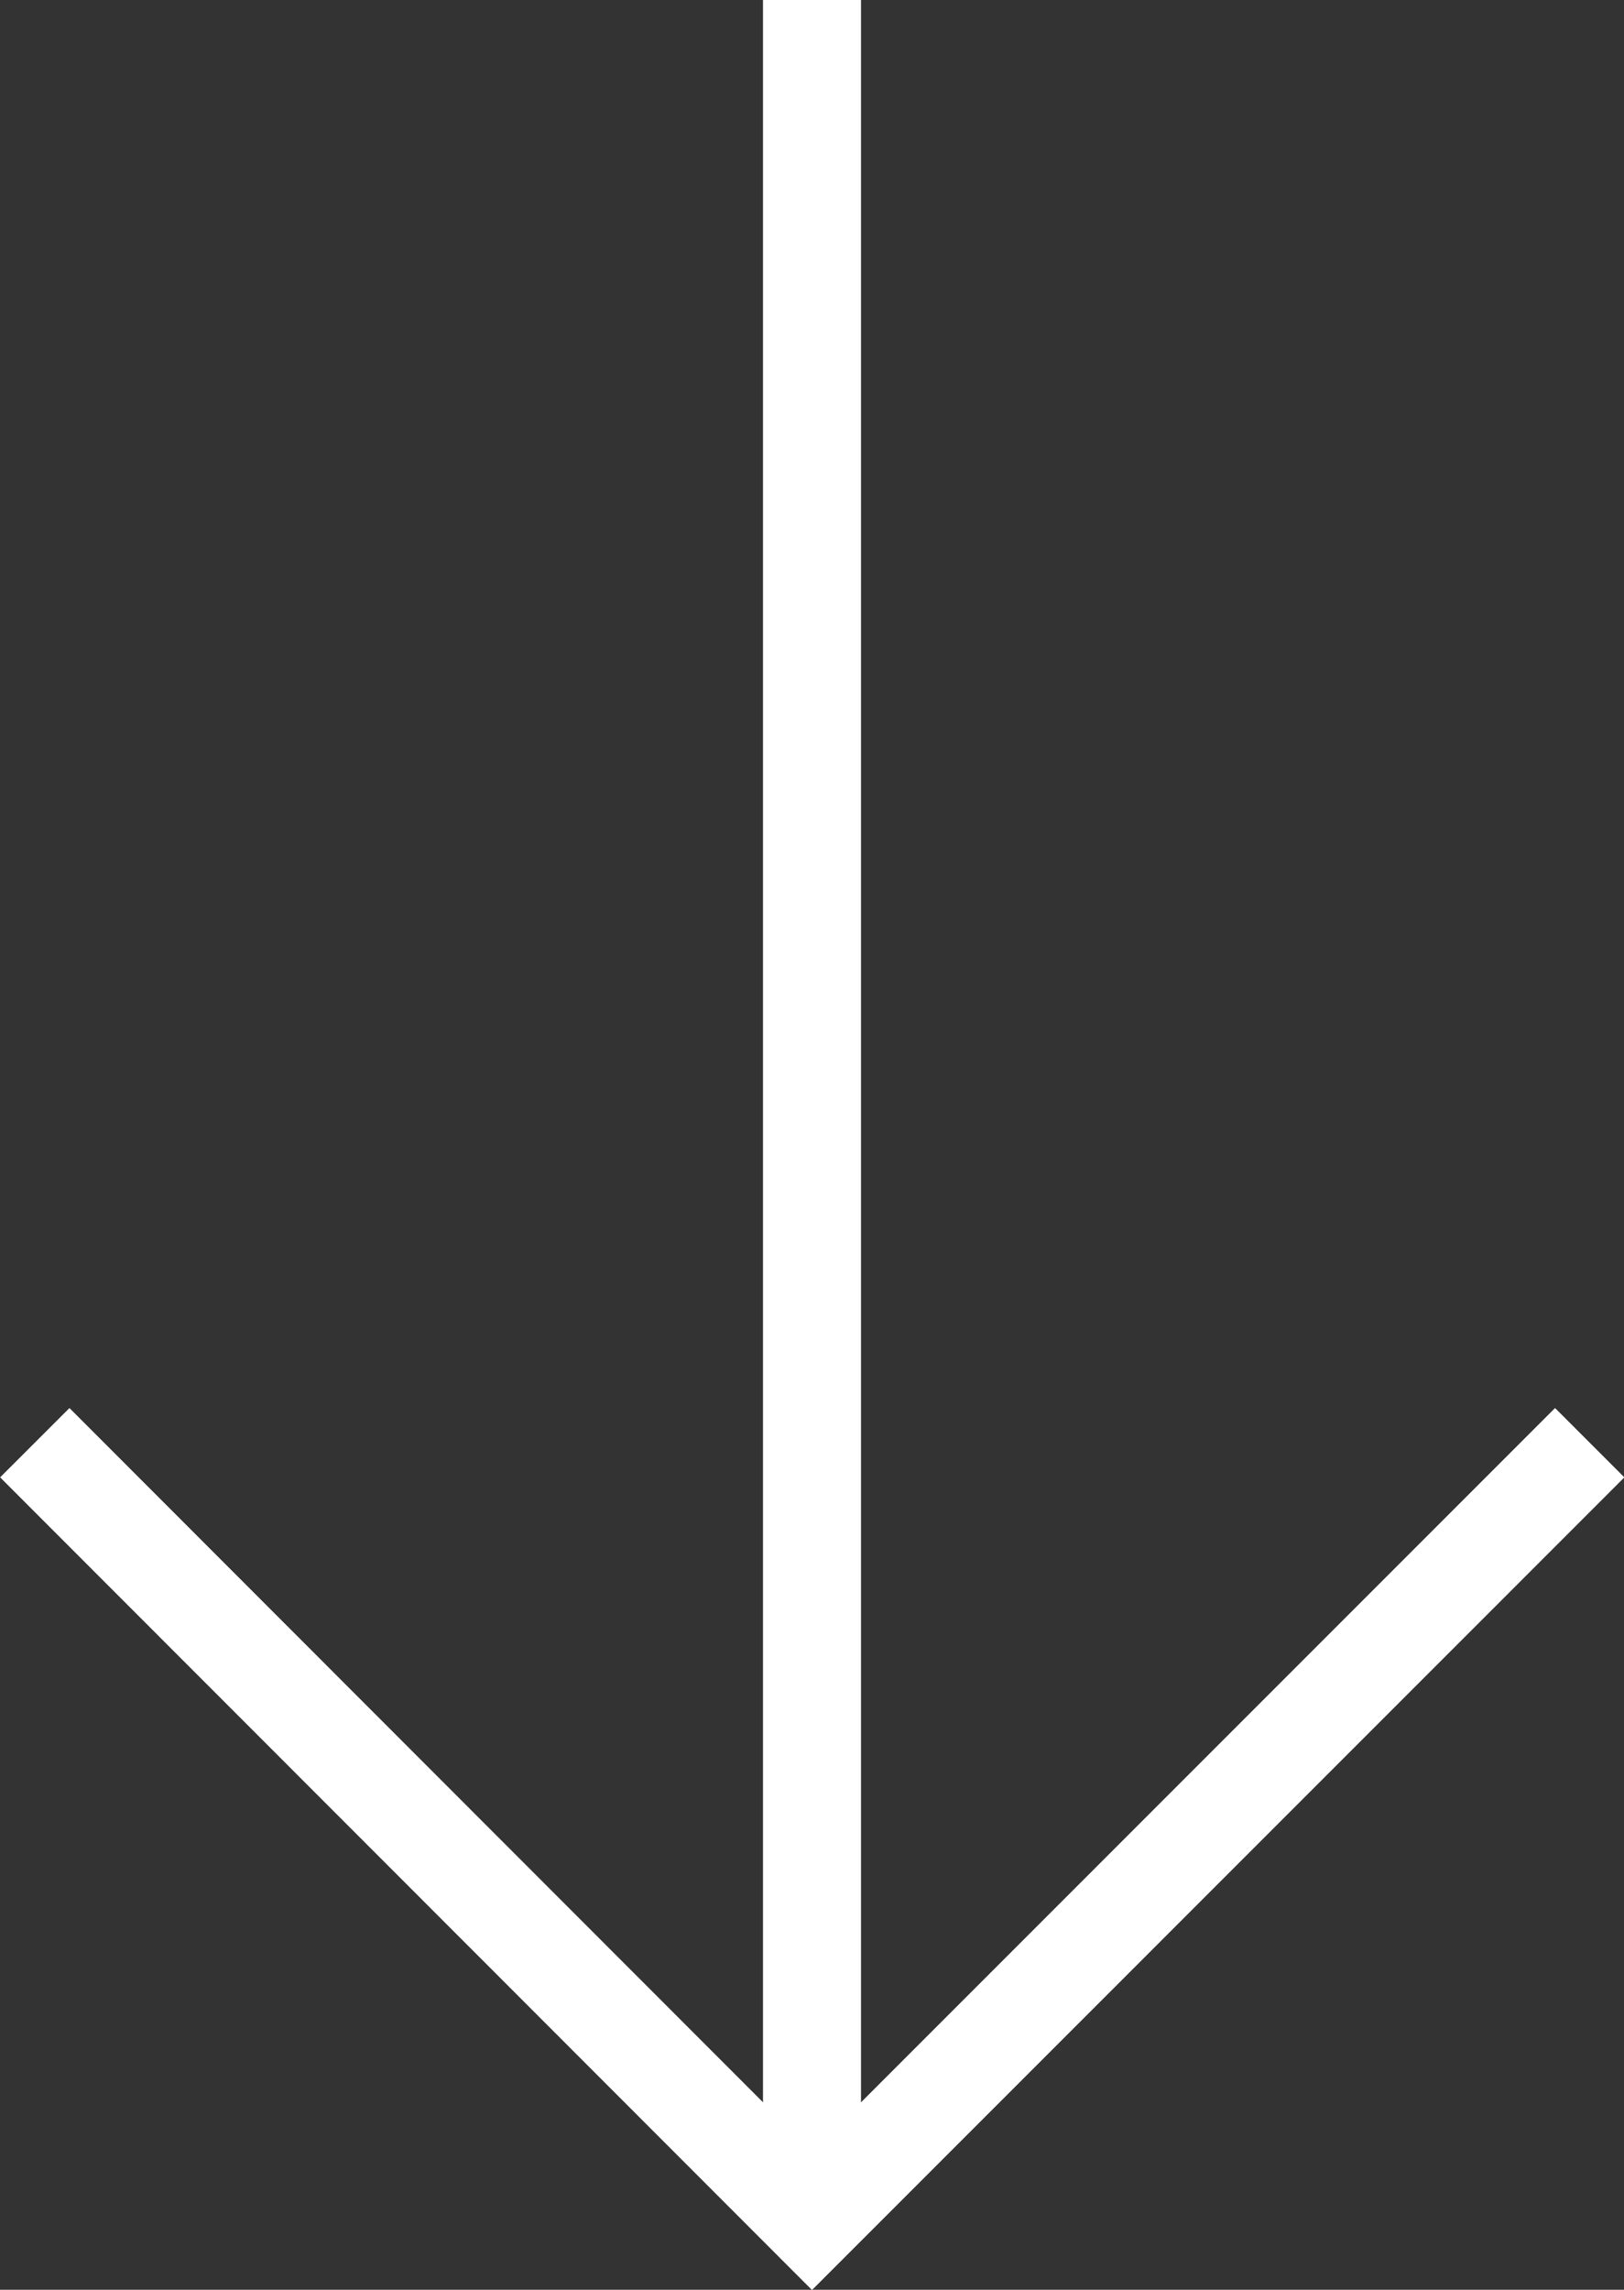 <svg xmlns="http://www.w3.org/2000/svg" viewBox="0 0 33.14 46.71"><rect x="0" y="0" width="33.14" height="46.71" fill="#333333" stroke="none"/><defs><style>.cls-1{fill:none;stroke:#fff;stroke-miterlimit:10;stroke-width:2px;}</style></defs><g id="Layer_2" data-name="Layer 2"><g id="Layer_5" data-name="Layer 5"><polyline class="cls-1" points="32.44 29.43 16.57 45.3 0.71 29.43"/><line class="cls-1" x1="16.57" y1="45.3" x2="16.57"/></g></g></svg>